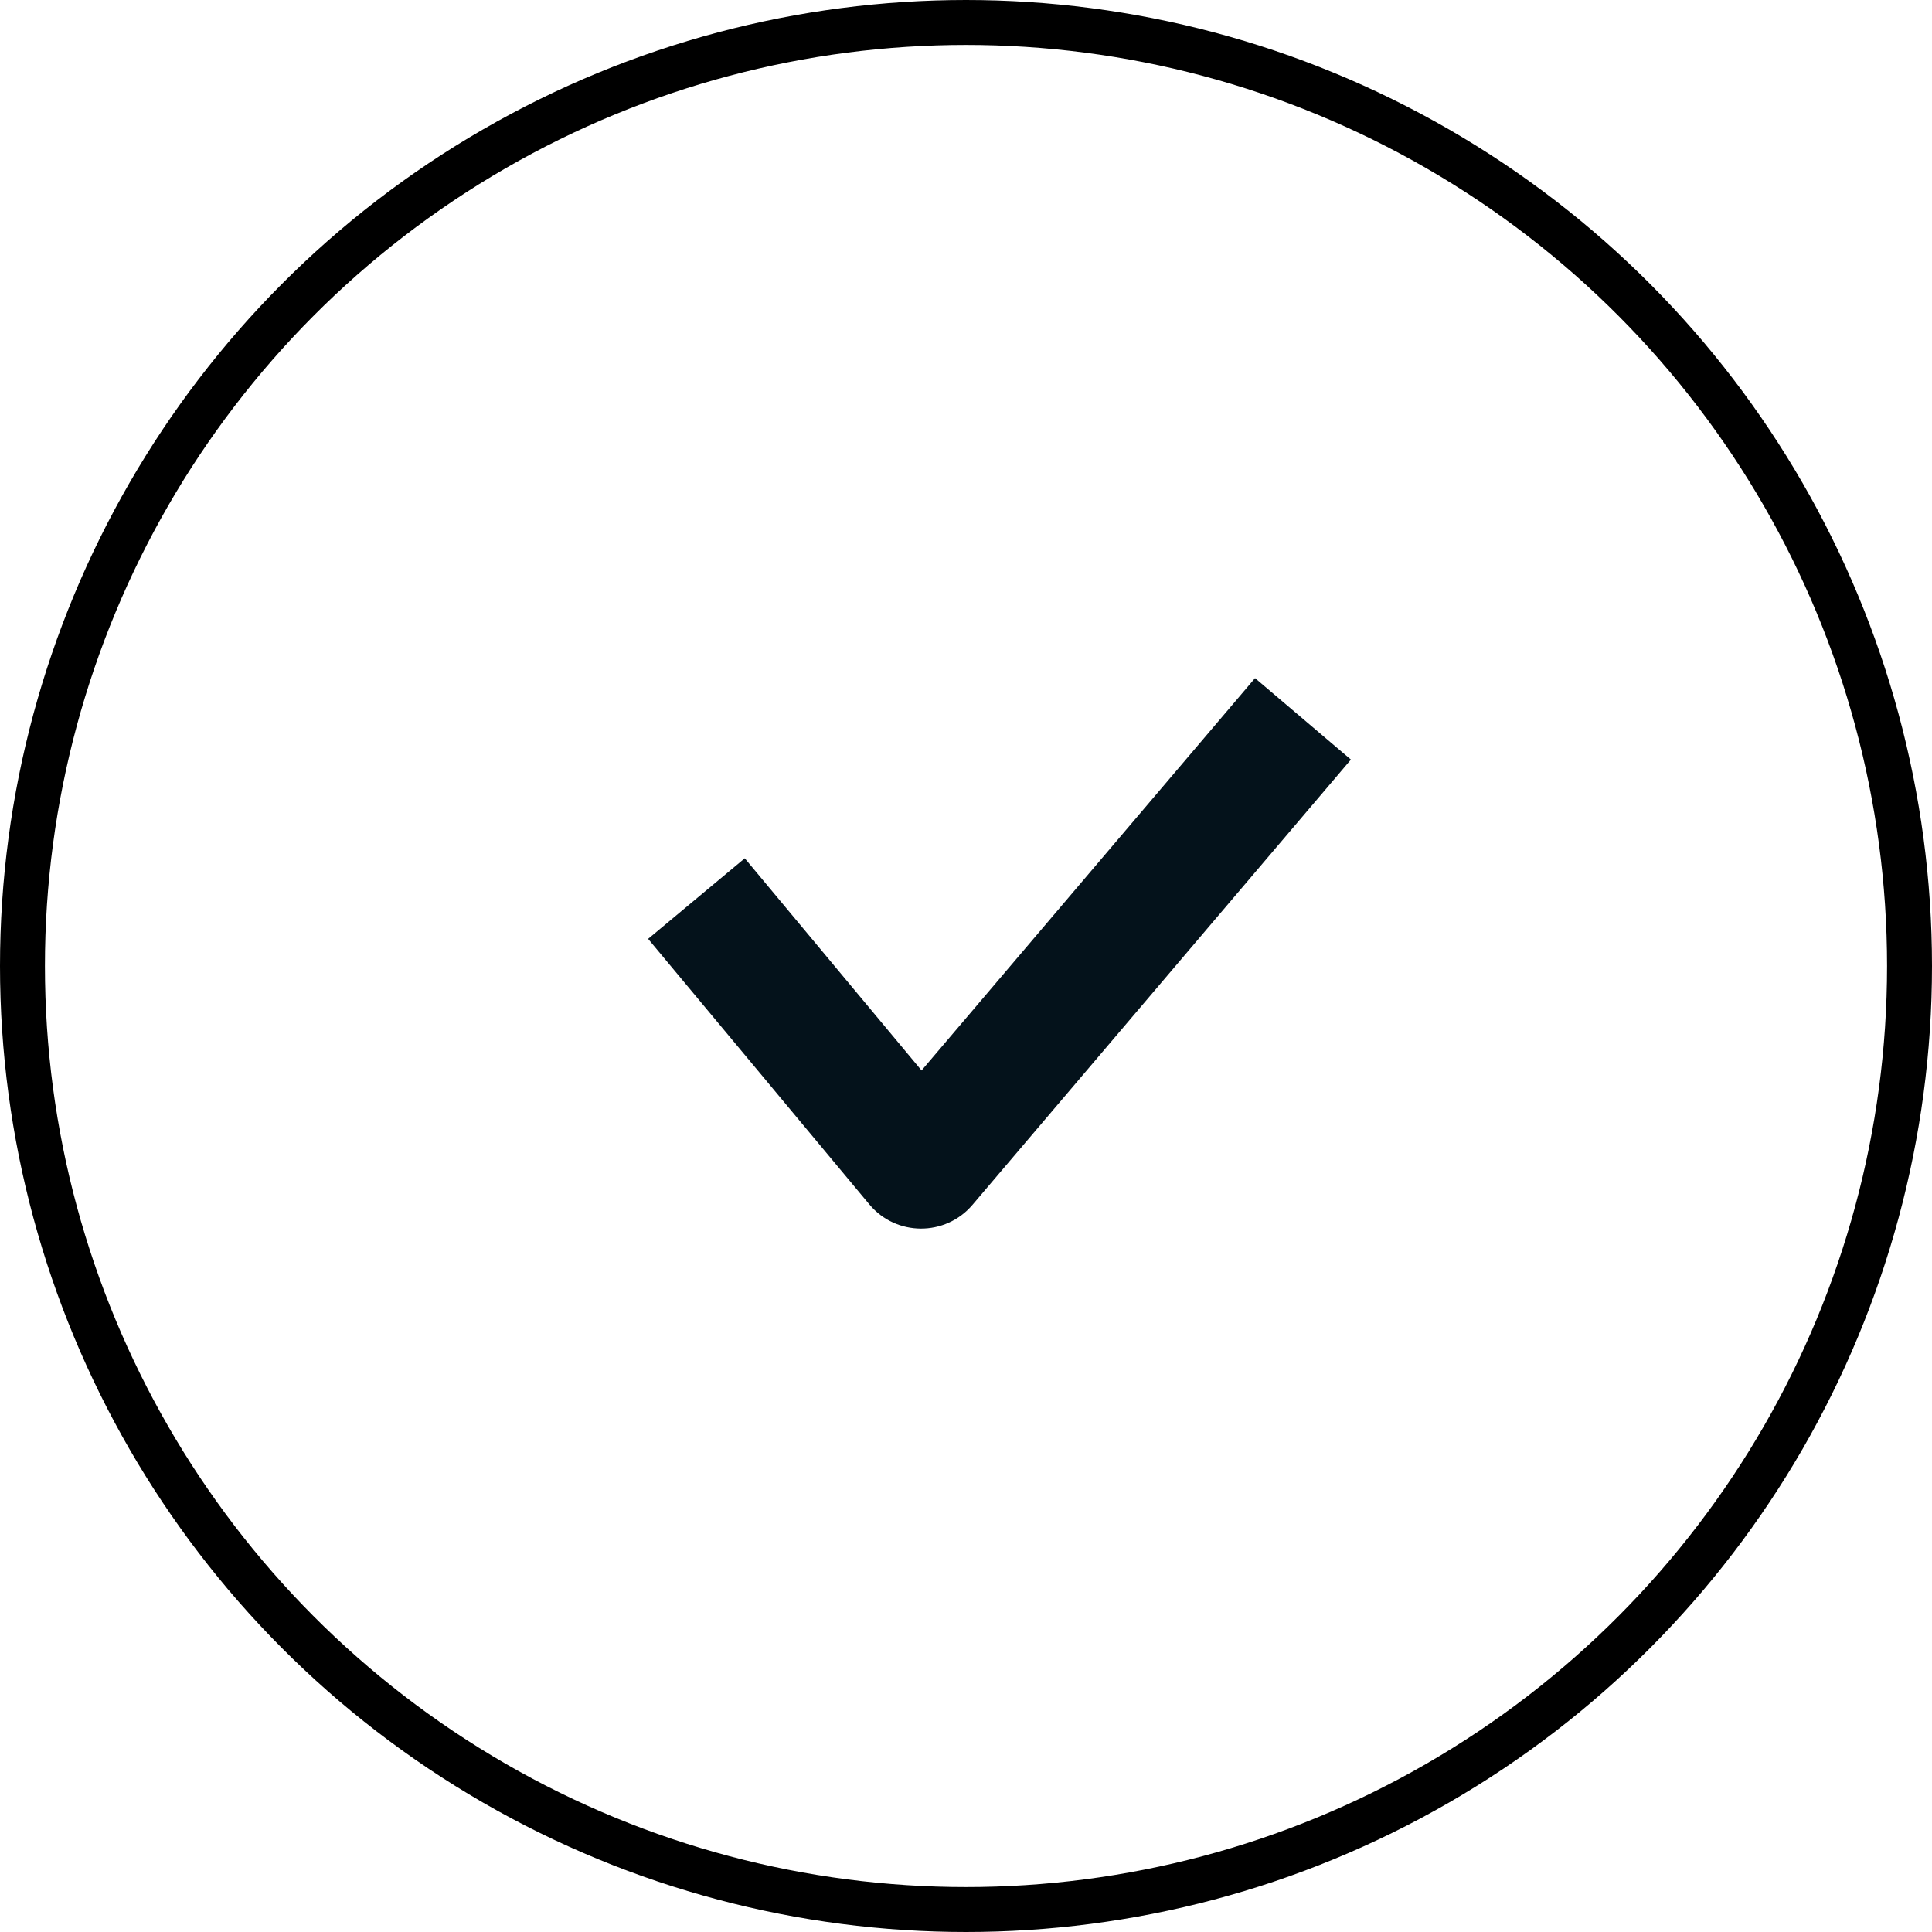 <?xml version="1.0" encoding="UTF-8"?> <svg xmlns="http://www.w3.org/2000/svg" width="43" height="43" viewBox="0 0 43 43" fill="none"> <path fill-rule="evenodd" clip-rule="evenodd" d="M20.511 23.825L27.933 15.093L30.067 16.906L21.644 26.816C21.041 27.525 19.944 27.52 19.348 26.805L14.425 20.896L16.576 19.103L20.511 23.825Z" fill="#04121B"></path> <circle cx="21.5" cy="21.5" r="21" stroke="black"></circle> </svg> 